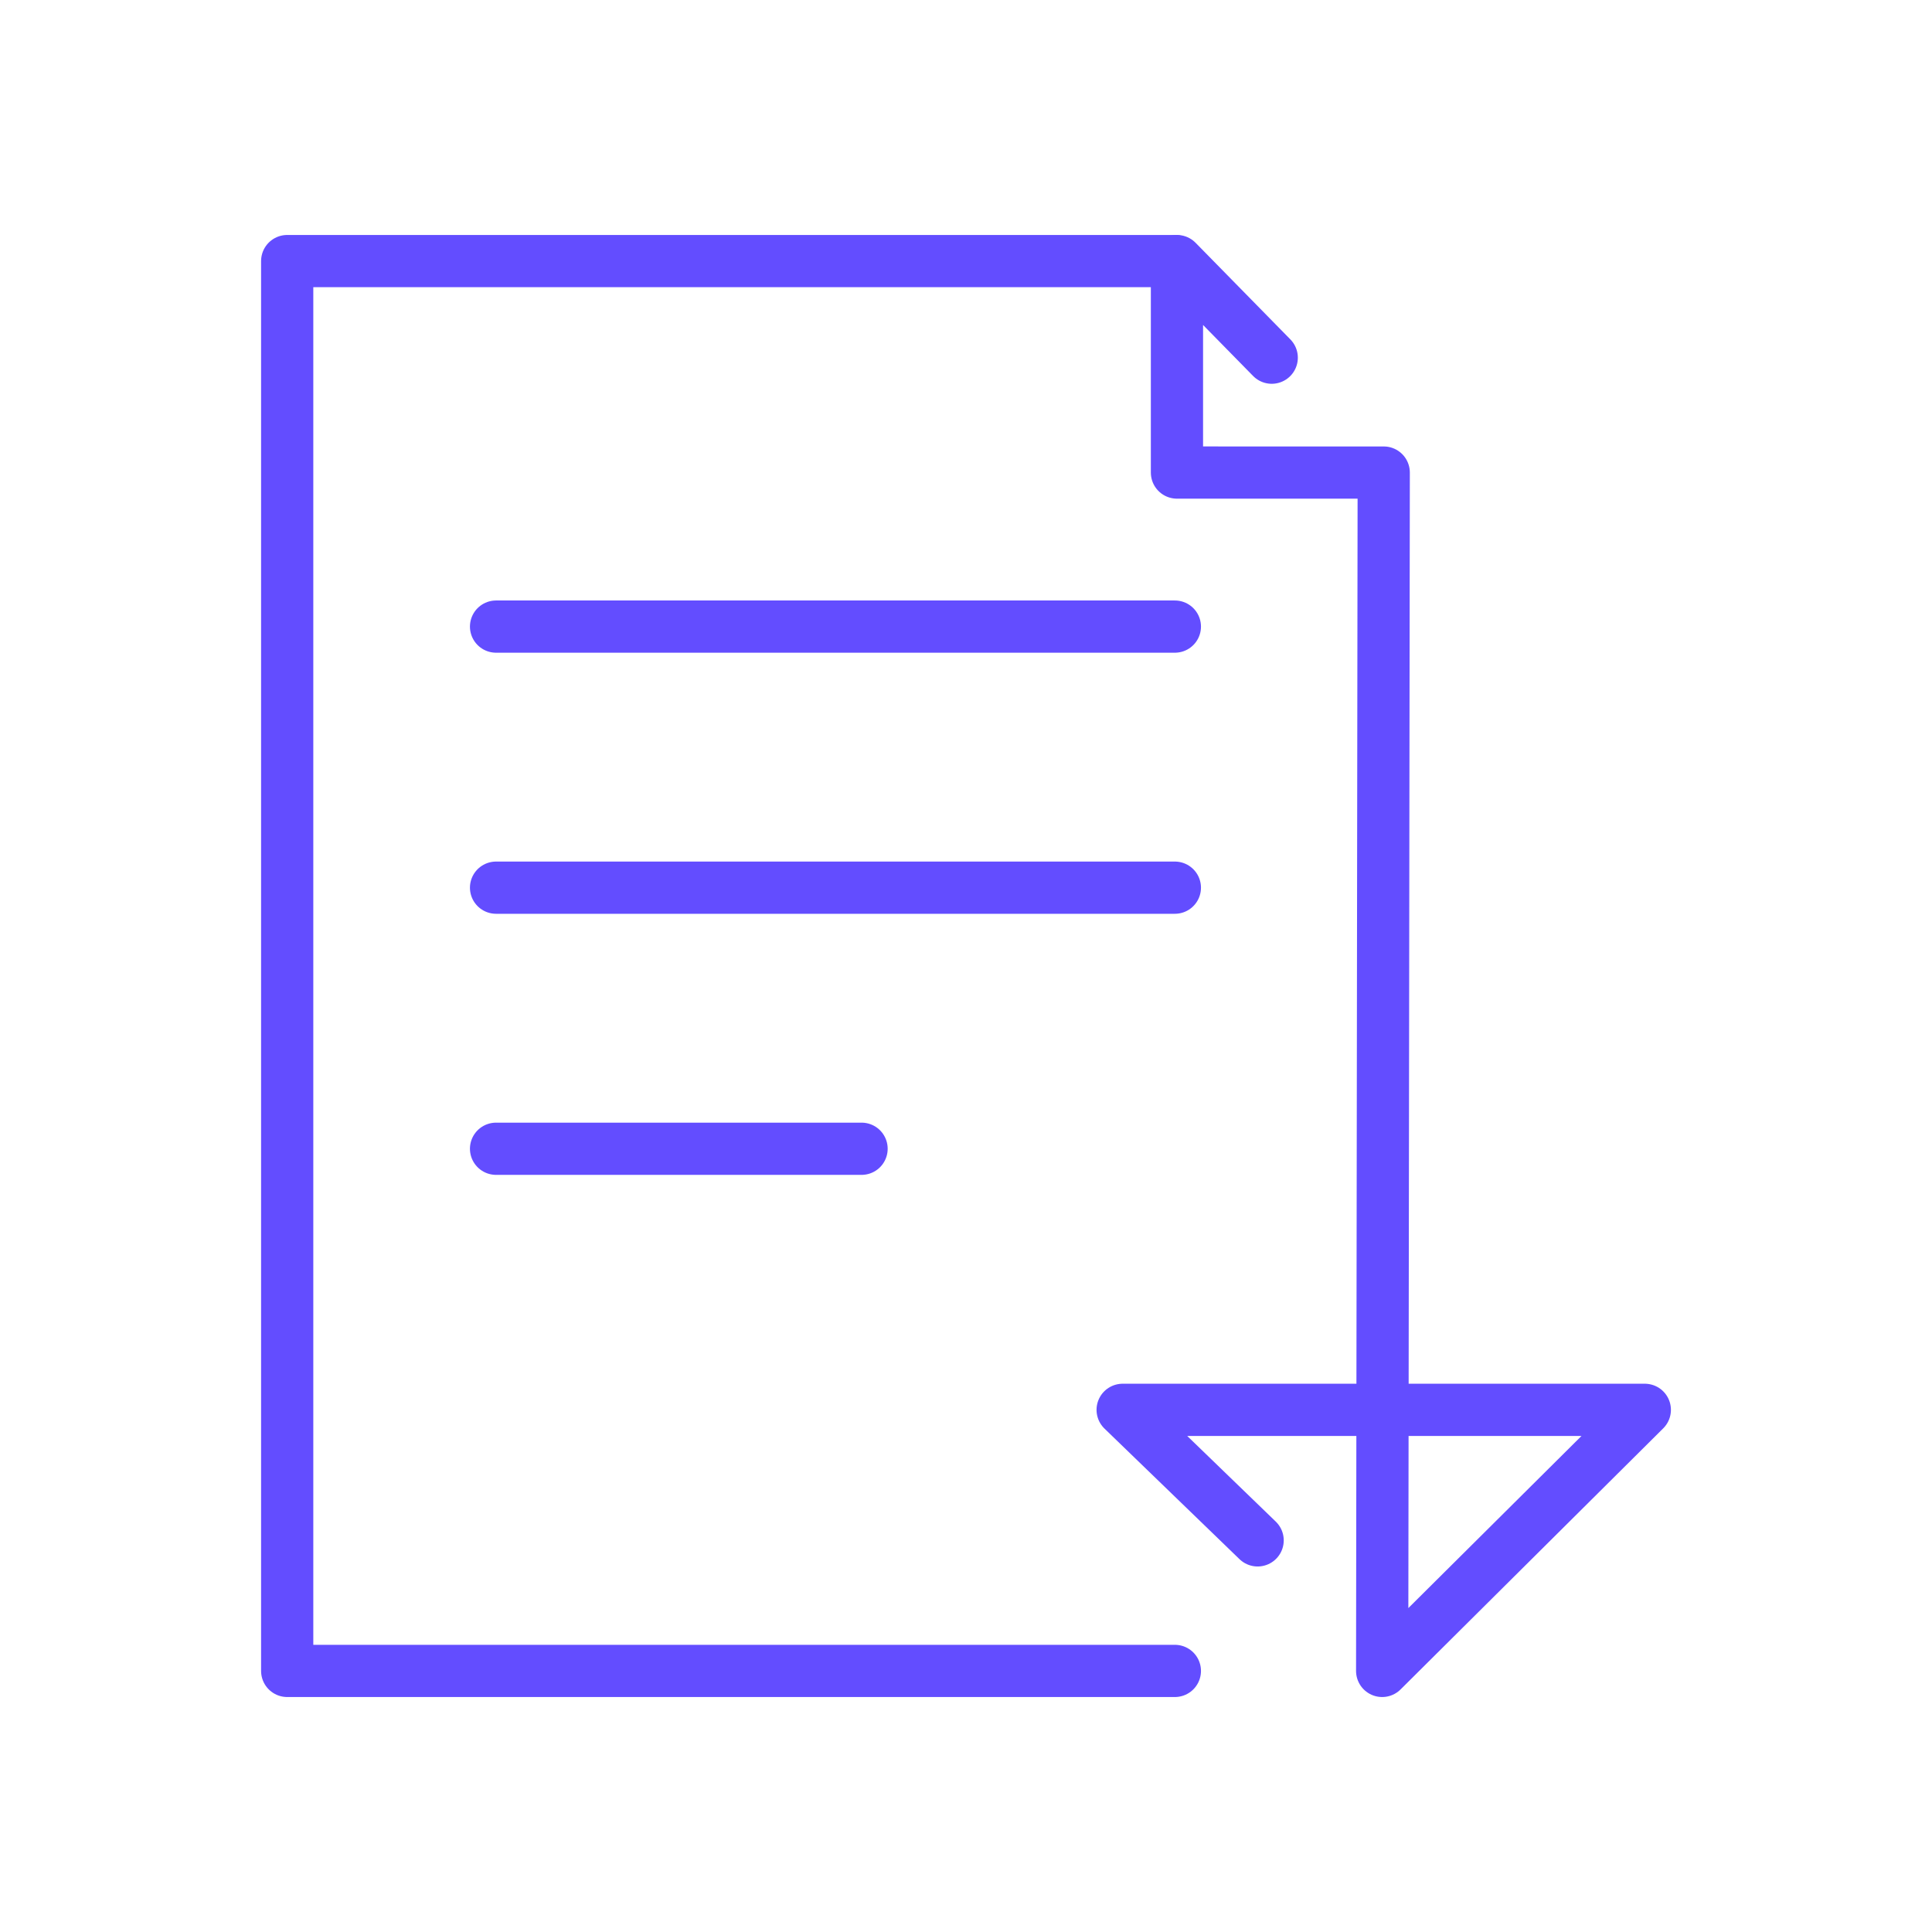 <svg data-name="Layer 1" xmlns="http://www.w3.org/2000/svg" viewBox="0 0 74 74"><path d="M45 10H11v54h34" fill="none" stroke="#634DFF" stroke-linecap="round" stroke-linejoin="round" stroke-width="2"/><path d="M48.71 13.7L45.08 10v8.1H53L52.94 64 63 54H43l5.17 5M19 24h26M19 34h26M19 44h14" fill="none" stroke="#634DFF" stroke-linecap="round" stroke-linejoin="round" stroke-width="2"/></svg>